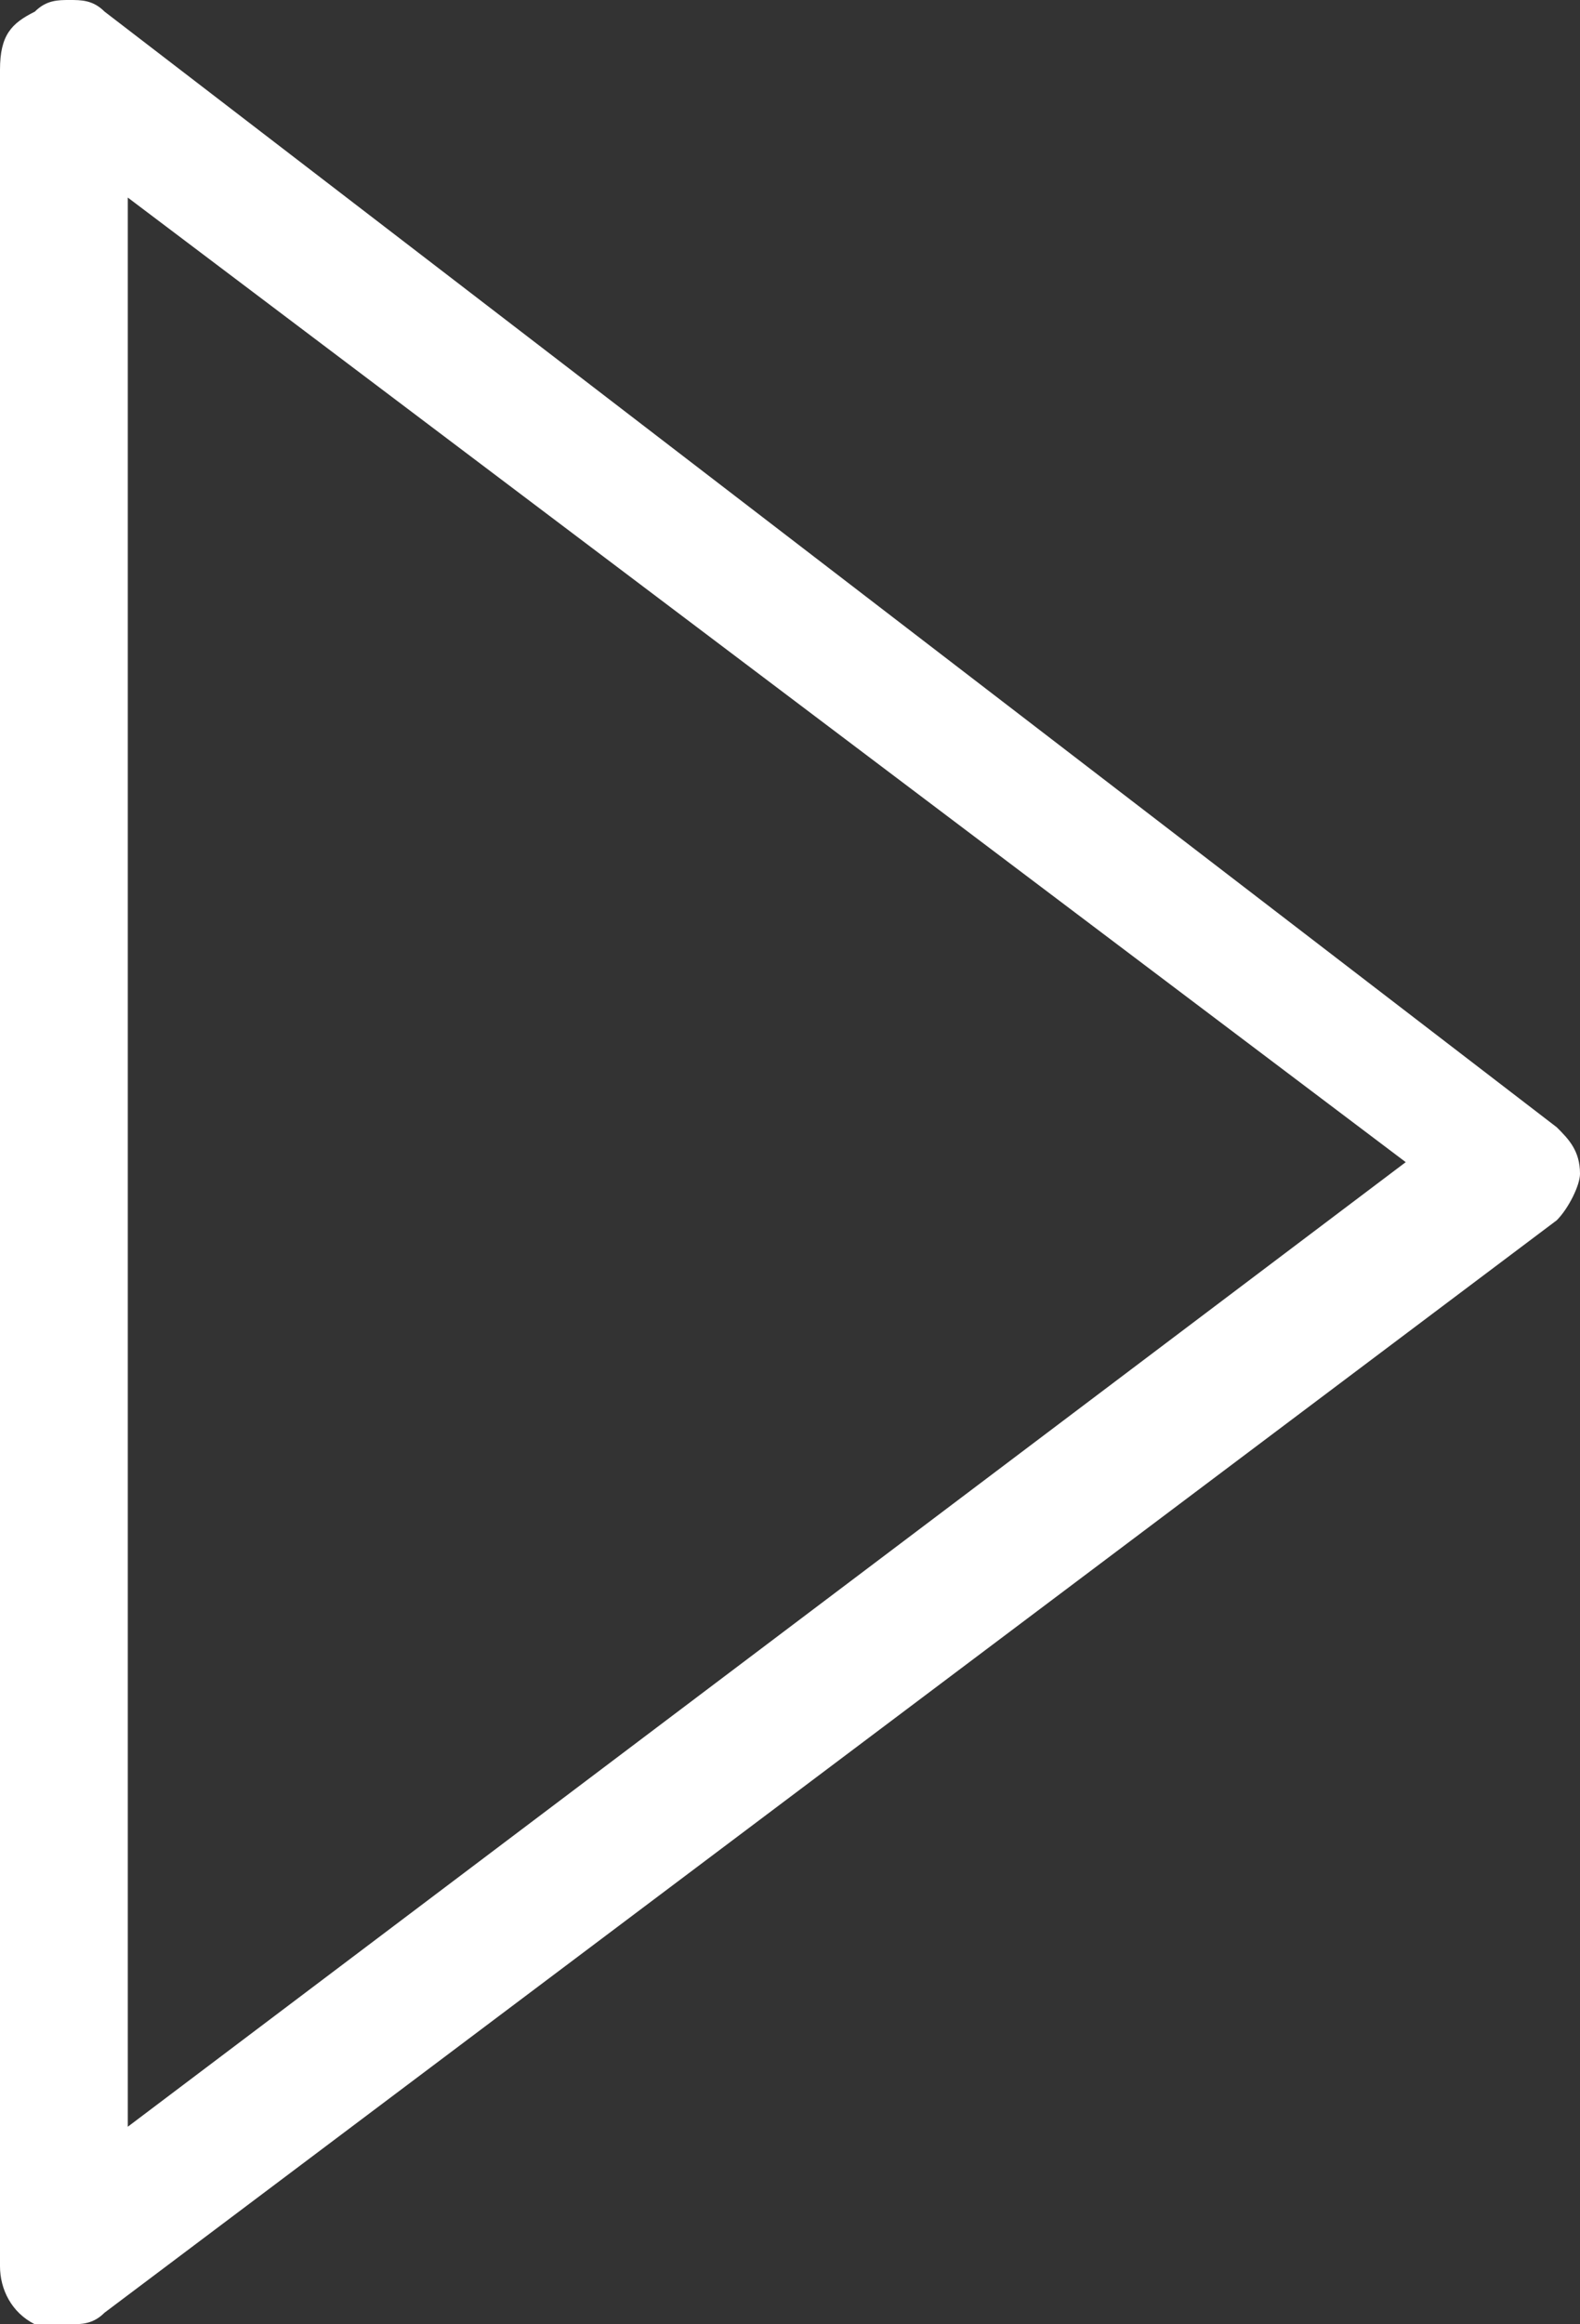 <?xml version="1.0" encoding="utf-8"?>
<!-- Generator: Adobe Illustrator 25.3.0, SVG Export Plug-In . SVG Version: 6.00 Build 0)  -->
<svg version="1.1" id="Calque_1" xmlns="http://www.w3.org/2000/svg" xmlns:xlink="http://www.w3.org/1999/xlink" x="0px" y="0px"
	 viewBox="0 0 13.6 20" style="enable-background:new 0 0 13.6 20;" xml:space="preserve">
<rect x="0" y="0" width="13.6" height="20" fill="#333333" stroke="none"/>
<style type="text/css">
	.st0{clip-path:url(#SVGID_2_);fill:#FFFFFF;}
</style>
<g>
	<g>
		<defs>
			<rect id="SVGID_1_" width="13.6" height="20"/>
		</defs>
		<clipPath id="SVGID_2_">
			<use xlink:href="#SVGID_1_"  style="overflow:visible;"/>
		</clipPath>
		<path class="st0" d="M0.6,0C0.5,0,0.4,0,0.3,0.1C0.1,0.2,0,0.3,0,0.6v18.9c0,0.2,0.1,0.4,0.3,0.5C0.4,20,0.5,20,0.6,20
			c0.1,0,0.2,0,0.3-0.1l12.5-9.4c0.1-0.1,0.2-0.3,0.2-0.4c0-0.2-0.1-0.3-0.2-0.4L0.9,0.1C0.8,0,0.7,0,0.6,0 M1.1,18.3V1.7l11,8.3
			L1.1,18.3z"/>
	</g>
</g>
</svg>

